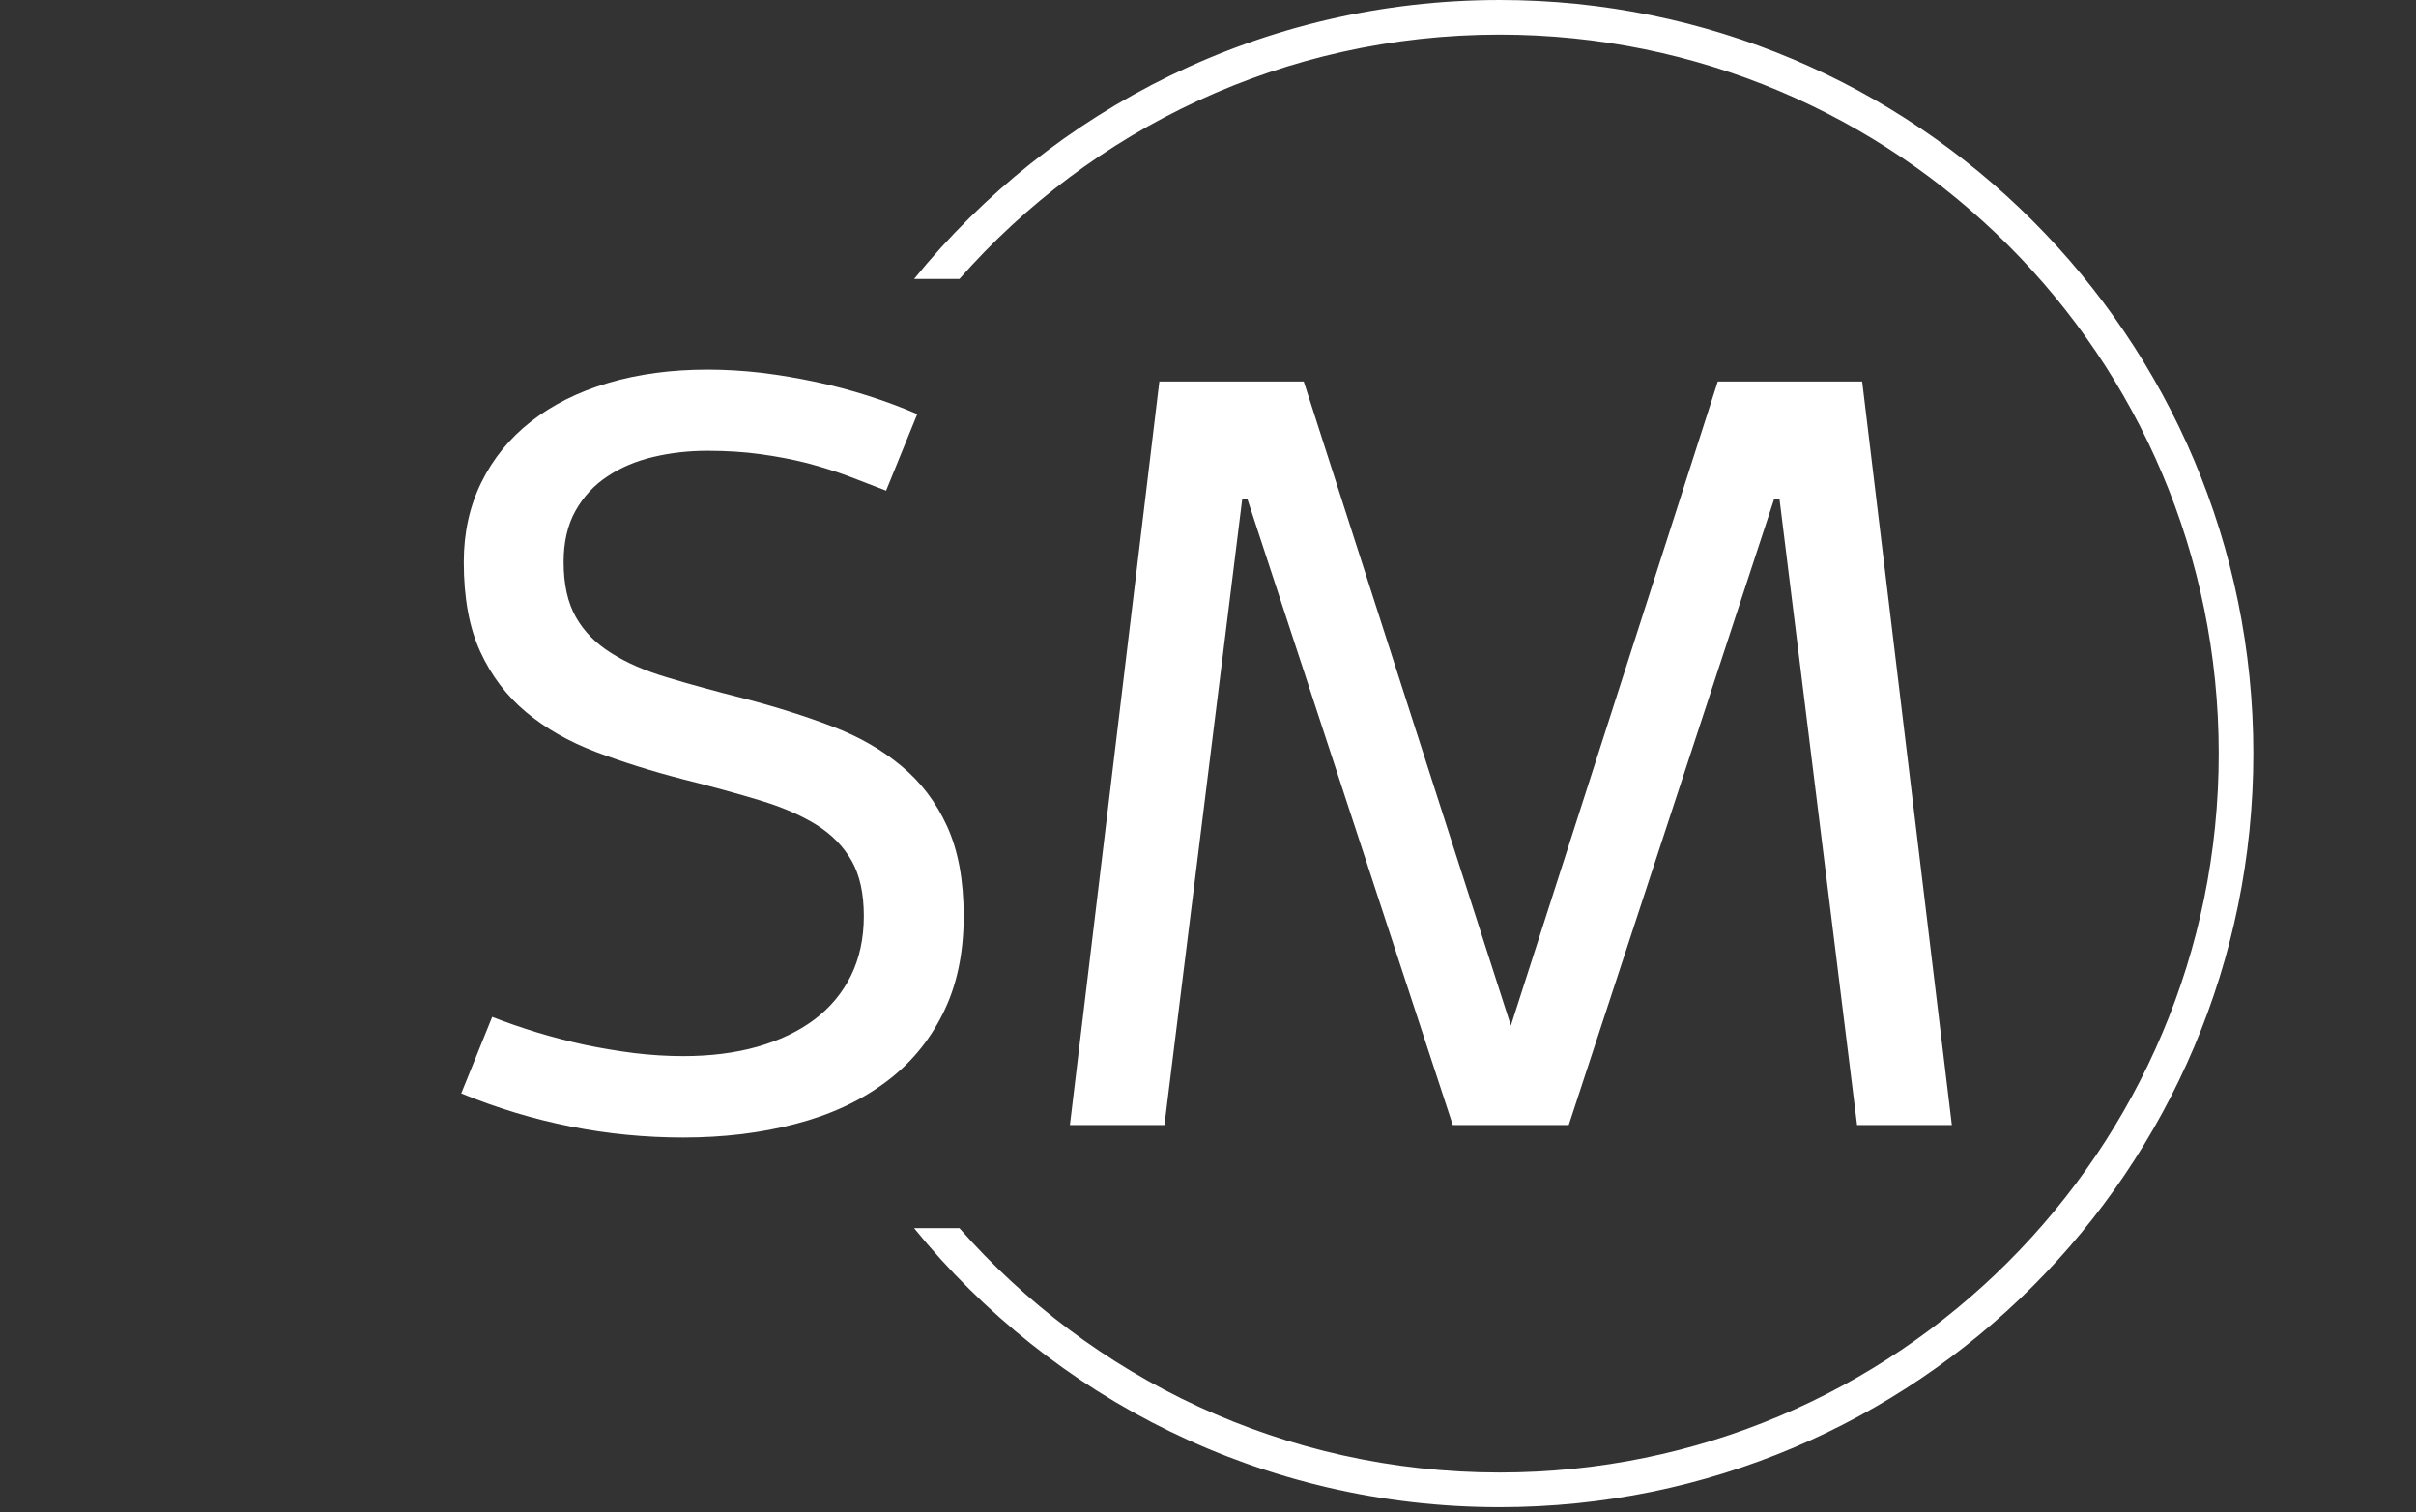 <svg xmlns="http://www.w3.org/2000/svg" version="1.1" xmlns:xlink="http://www.w3.org/1999/xlink" xmlns:svgjs="http://svgjs.dev/svgjs" width="2000" height="1252" viewBox="0 0 2000 1252"><rect x="0" y="0" width="2000" height="1252" fill="#333333" stroke="none"/><g transform="matrix(1,0,0,1,-1.212,-2.019)"><svg viewBox="0 0 396 248" data-background-color="#000000" preserveAspectRatio="xMidYMid meet" height="1252" width="2000" xmlns="http://www.w3.org/2000/svg" xmlns:xlink="http://www.w3.org/1999/xlink"><g id="tight-bounds" transform="matrix(1,0,0,1,0.24,0.4)"><svg viewBox="0 0 395.52 247.2" height="247.2" width="395.52"><g><svg></svg></g><g><svg viewBox="0 0 395.52 247.2" height="247.2" width="395.52"><g transform="matrix(1,0,0,1,75.544,60.625)"><svg viewBox="0 0 244.431 125.95" height="125.95" width="244.431"><g><svg viewBox="0 0 244.431 125.95" height="125.95" width="244.431"><g><svg viewBox="0 0 244.431 125.95" height="125.95" width="244.431"><g><svg viewBox="0 0 244.431 125.95" height="125.95" width="244.431"><g id="textblocktransform"><svg viewBox="0 0 244.431 125.95" height="125.95" width="244.431" id="textblock"><g><svg viewBox="0 0 244.431 125.95" height="125.95" width="244.431"><g transform="matrix(1,0,0,1,0,0)"><svg width="244.431" viewBox="2.81 -35.64 70.31 36.23" height="125.95" data-palette-color="#ffffff"><path d="M2.81-1.49L4.27-5.1Q5.27-4.71 6.38-4.37 7.5-4.03 8.65-3.78 9.81-3.54 10.99-3.39 12.16-3.25 13.28-3.25L13.28-3.25Q15.21-3.25 16.77-3.69 18.33-4.13 19.46-4.97 20.58-5.81 21.19-7.04 21.8-8.28 21.8-9.86L21.8-9.86Q21.8-11.45 21.23-12.46 20.65-13.48 19.57-14.16 18.48-14.84 16.89-15.32 15.31-15.8 13.28-16.31L13.28-16.31Q11.04-16.89 9.14-17.61 7.25-18.33 5.87-19.48 4.49-20.63 3.71-22.33 2.93-24.02 2.93-26.56L2.93-26.56Q2.93-28.64 3.76-30.32 4.59-32.01 6.1-33.19 7.62-34.38 9.74-35.01 11.87-35.64 14.43-35.64L14.43-35.64Q15.67-35.64 16.97-35.49 18.26-35.33 19.53-35.06 20.8-34.79 22.02-34.4 23.24-34.01 24.32-33.54L24.32-33.54 22.85-29.93Q21.97-30.27 21.06-30.62 20.14-30.96 19.12-31.23 18.09-31.49 16.93-31.65 15.77-31.81 14.43-31.81L14.43-31.81Q13.09-31.81 11.87-31.52 10.64-31.23 9.7-30.6 8.76-29.98 8.2-28.98 7.64-27.98 7.64-26.56L7.64-26.56Q7.64-24.98 8.22-23.96 8.79-22.95 9.88-22.27 10.96-21.58 12.55-21.11 14.14-20.63 16.16-20.12L16.16-20.12Q18.41-19.53 20.3-18.81 22.19-18.09 23.57-16.94 24.95-15.8 25.73-14.09 26.51-12.38 26.51-9.86L26.51-9.86Q26.51-7.2 25.52-5.24 24.54-3.27 22.77-1.98 21-0.68 18.57-0.05 16.14 0.59 13.28 0.59L13.28 0.59Q7.89 0.59 2.81-1.49L2.81-1.49ZM52.32-4.69L62.08-35.08 68.89-35.08 73.12 0 68.65 0 64.99-29.54 64.74-29.54 55.05 0 49.58 0 39.89-29.54 39.65-29.54 35.98 0 31.52 0 35.74-35.08 42.55-35.08 52.32-4.69Z" opacity="1" transform="matrix(1,0,0,1,0,0)" fill="#ffff" class="wordmark-text-0" data-fill-palette-color="primary" id="text-0"></path></svg></g></svg></g></svg></g></svg></g></svg></g></svg></g></svg></g><g><path d="M245.816 0c68.262 0 123.6 55.338 123.6 123.6 0 68.262-55.338 123.6-123.6 123.6-38.759 0-73.352-17.841-96.014-45.758h7.434c21.611 24.572 53.284 40.079 88.58 40.079 65.126 0 117.921-52.795 117.921-117.921 0-65.126-52.795-117.921-117.921-117.921-35.295 0-66.969 15.507-88.58 40.079h-7.434c22.662-27.917 57.254-45.758 96.014-45.758z" fill="#ffff" stroke="transparent" data-fill-palette-color="tertiary"></path></g></svg></g><defs></defs></svg><rect width="395.52" height="247.2" fill="none" stroke="none" visibility="hidden"></rect></g></svg></g></svg>